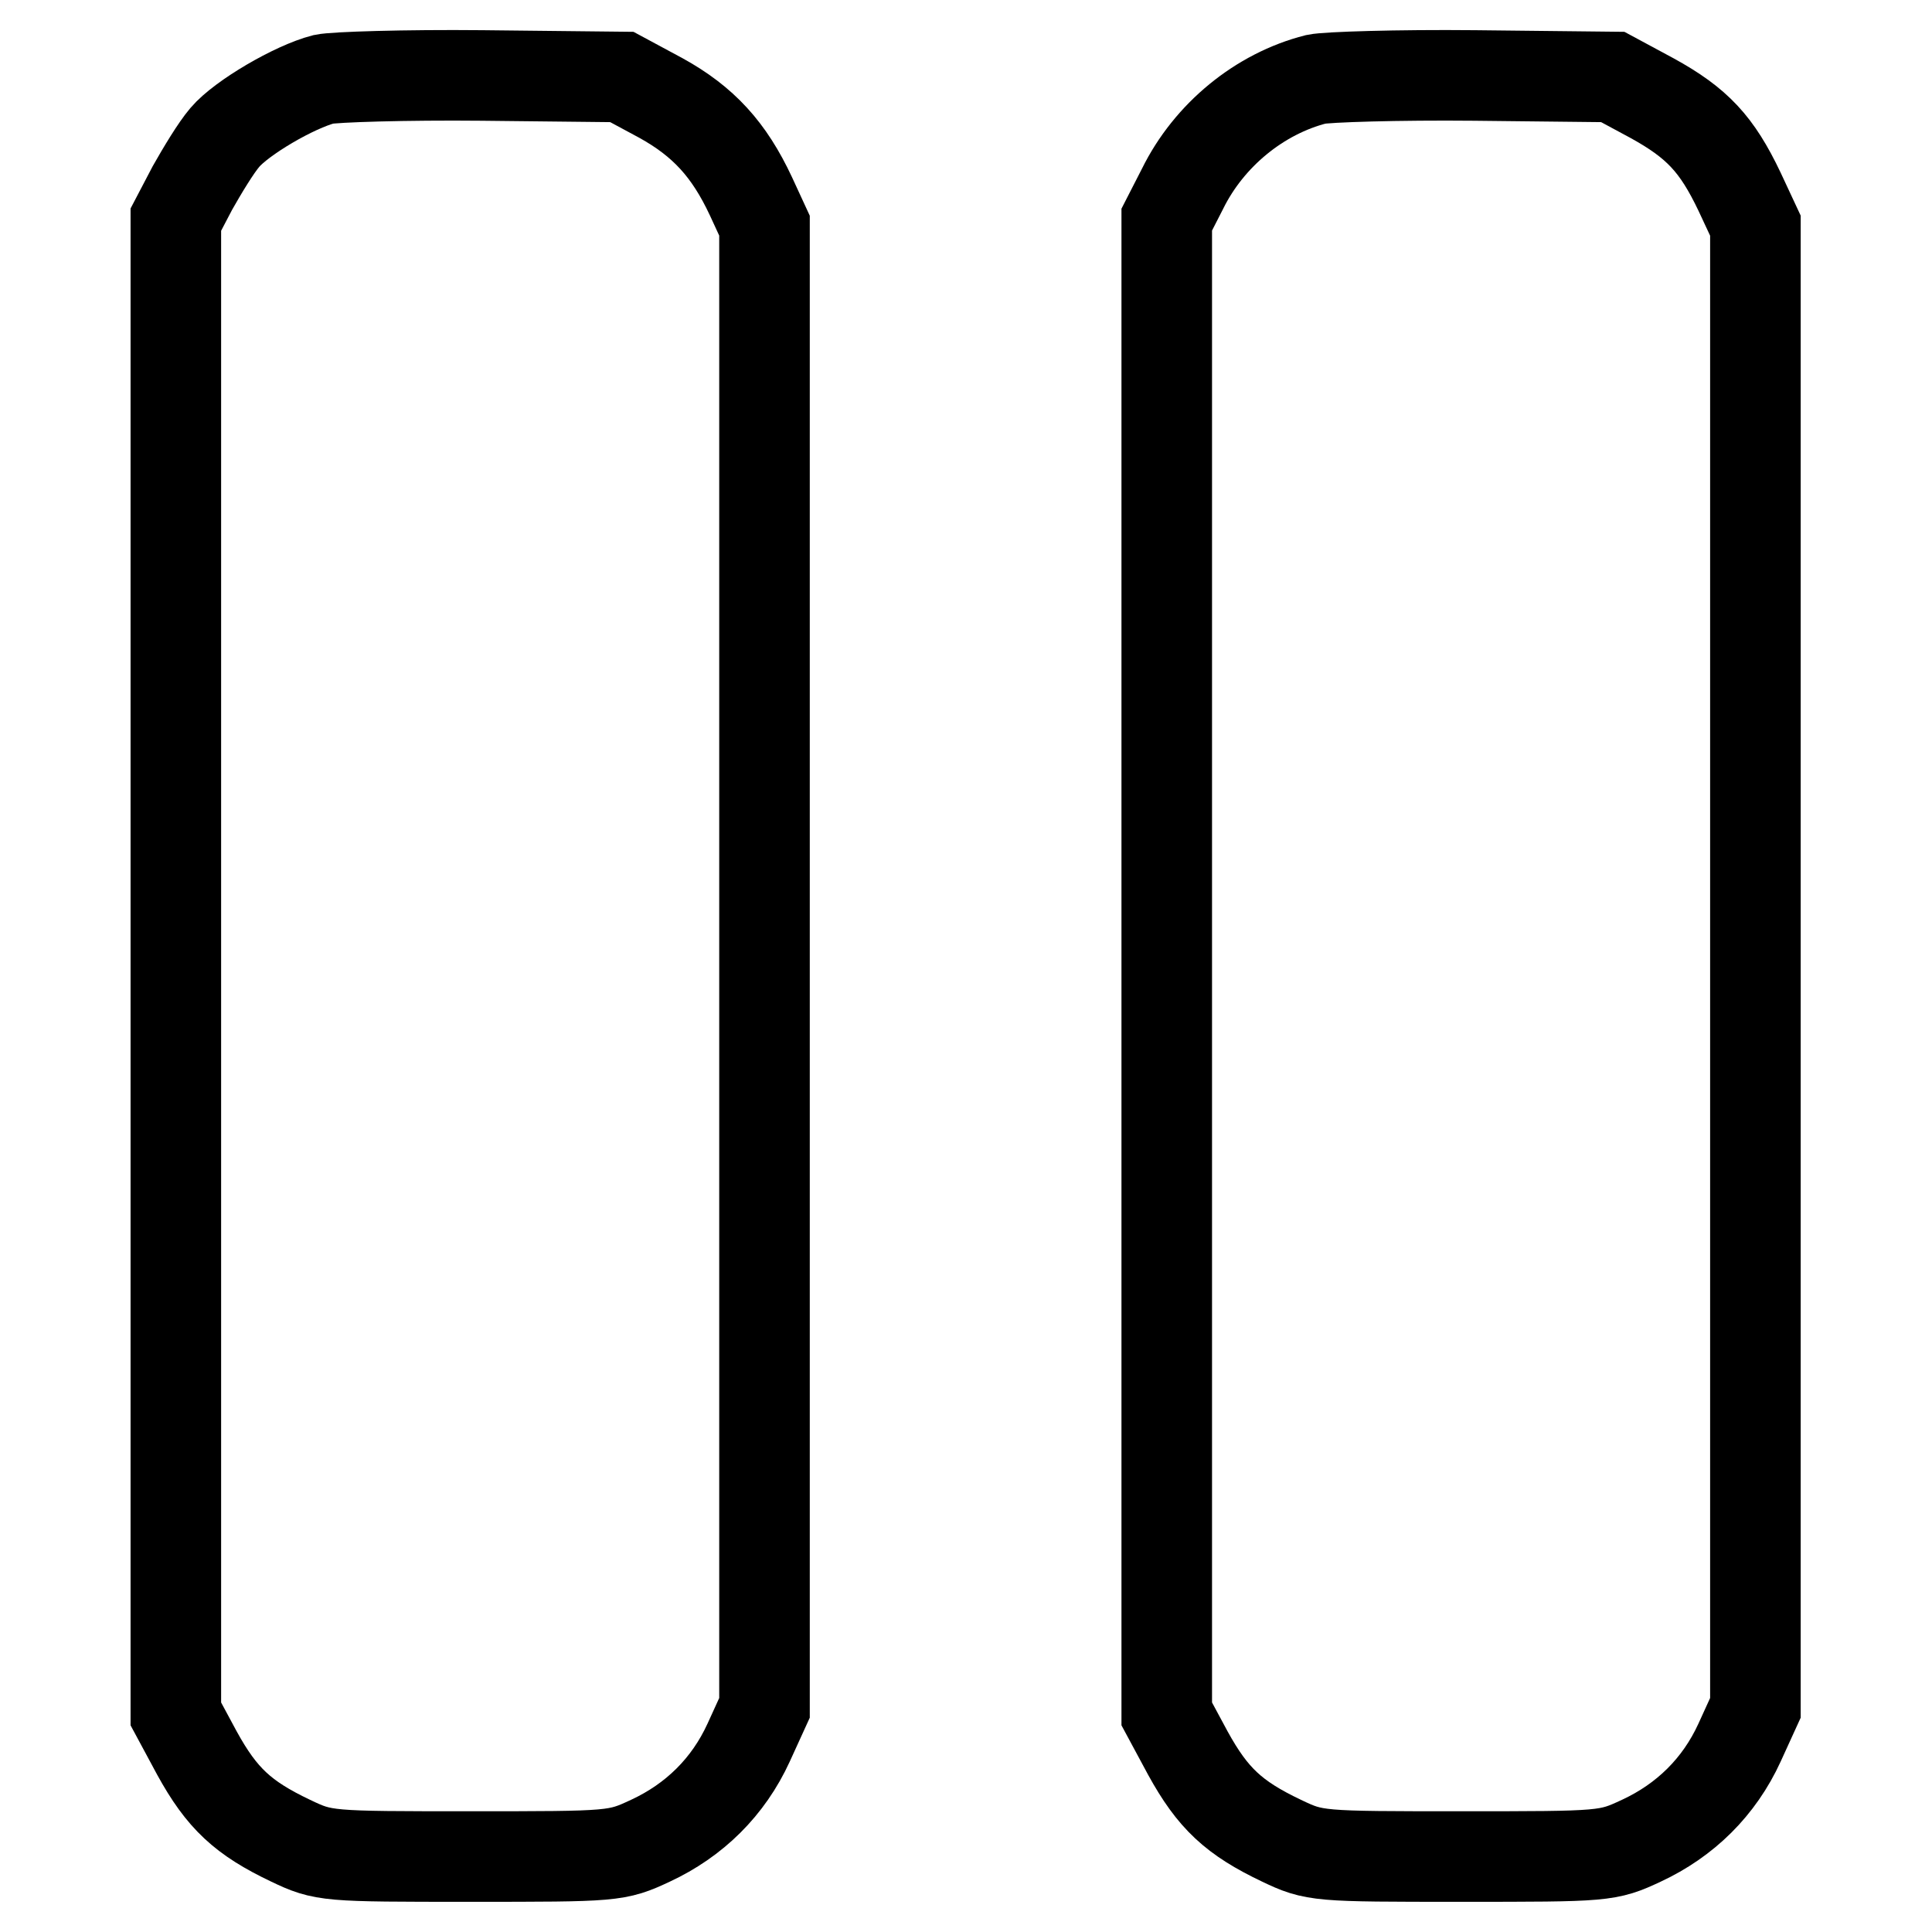 <?xml version="1.0" encoding="utf-8"?>
<!-- Svg Vector Icons : http://www.onlinewebfonts.com/icon -->
<!DOCTYPE svg PUBLIC "-//W3C//DTD SVG 1.1//EN" "http://www.w3.org/Graphics/SVG/1.1/DTD/svg11.dtd">
<svg version="1.1" xmlns="http://www.w3.org/2000/svg" xmlns:xlink="http://www.w3.org/1999/xlink" x="0px" y="0px" viewBox="0 0 256 256" enable-background="new 0 0 256 256" xml:space="preserve">
<g><g><g><path stroke-width="12" fill-opacity="0" stroke="#000000"  d="M42.9,10.5c-3.9,1-10.9,5.1-13.1,7.7c-1.2,1.4-3,4.4-4.3,6.7l-2.2,4.2v99v99l2.8,5.2c3.3,6,6.1,8.6,12.4,11.6c4.4,2.1,4.8,2.1,23.8,2.1c19.1,0,19.4,0,23.9-2.1c5.8-2.7,10.3-7.1,13-13l2.1-4.6v-98.2V29.9L99.5,26c-2.9-6.2-6.3-9.9-11.9-13l-5.2-2.8L63.9,10C53.7,9.9,44.3,10.2,42.9,10.5z"/><path stroke-width="12" fill-opacity="0" stroke="#000000"  d="M174.4,10.5c-7.5,1.9-14.2,7.4-17.7,14.5l-2.1,4.1v99v99l2.8,5.2c3.3,6,6.1,8.6,12.4,11.6c4.4,2.1,4.8,2.1,23.8,2.1c19.1,0,19.4,0,23.9-2.1c5.8-2.7,10.3-7.1,13-13l2.1-4.6v-98.2V29.9l-2.1-4.5c-3-6.3-5.6-9.1-11.6-12.4l-5.2-2.8L195.4,10C185.2,9.9,175.8,10.2,174.4,10.5z"/></g></g></g>
</svg>